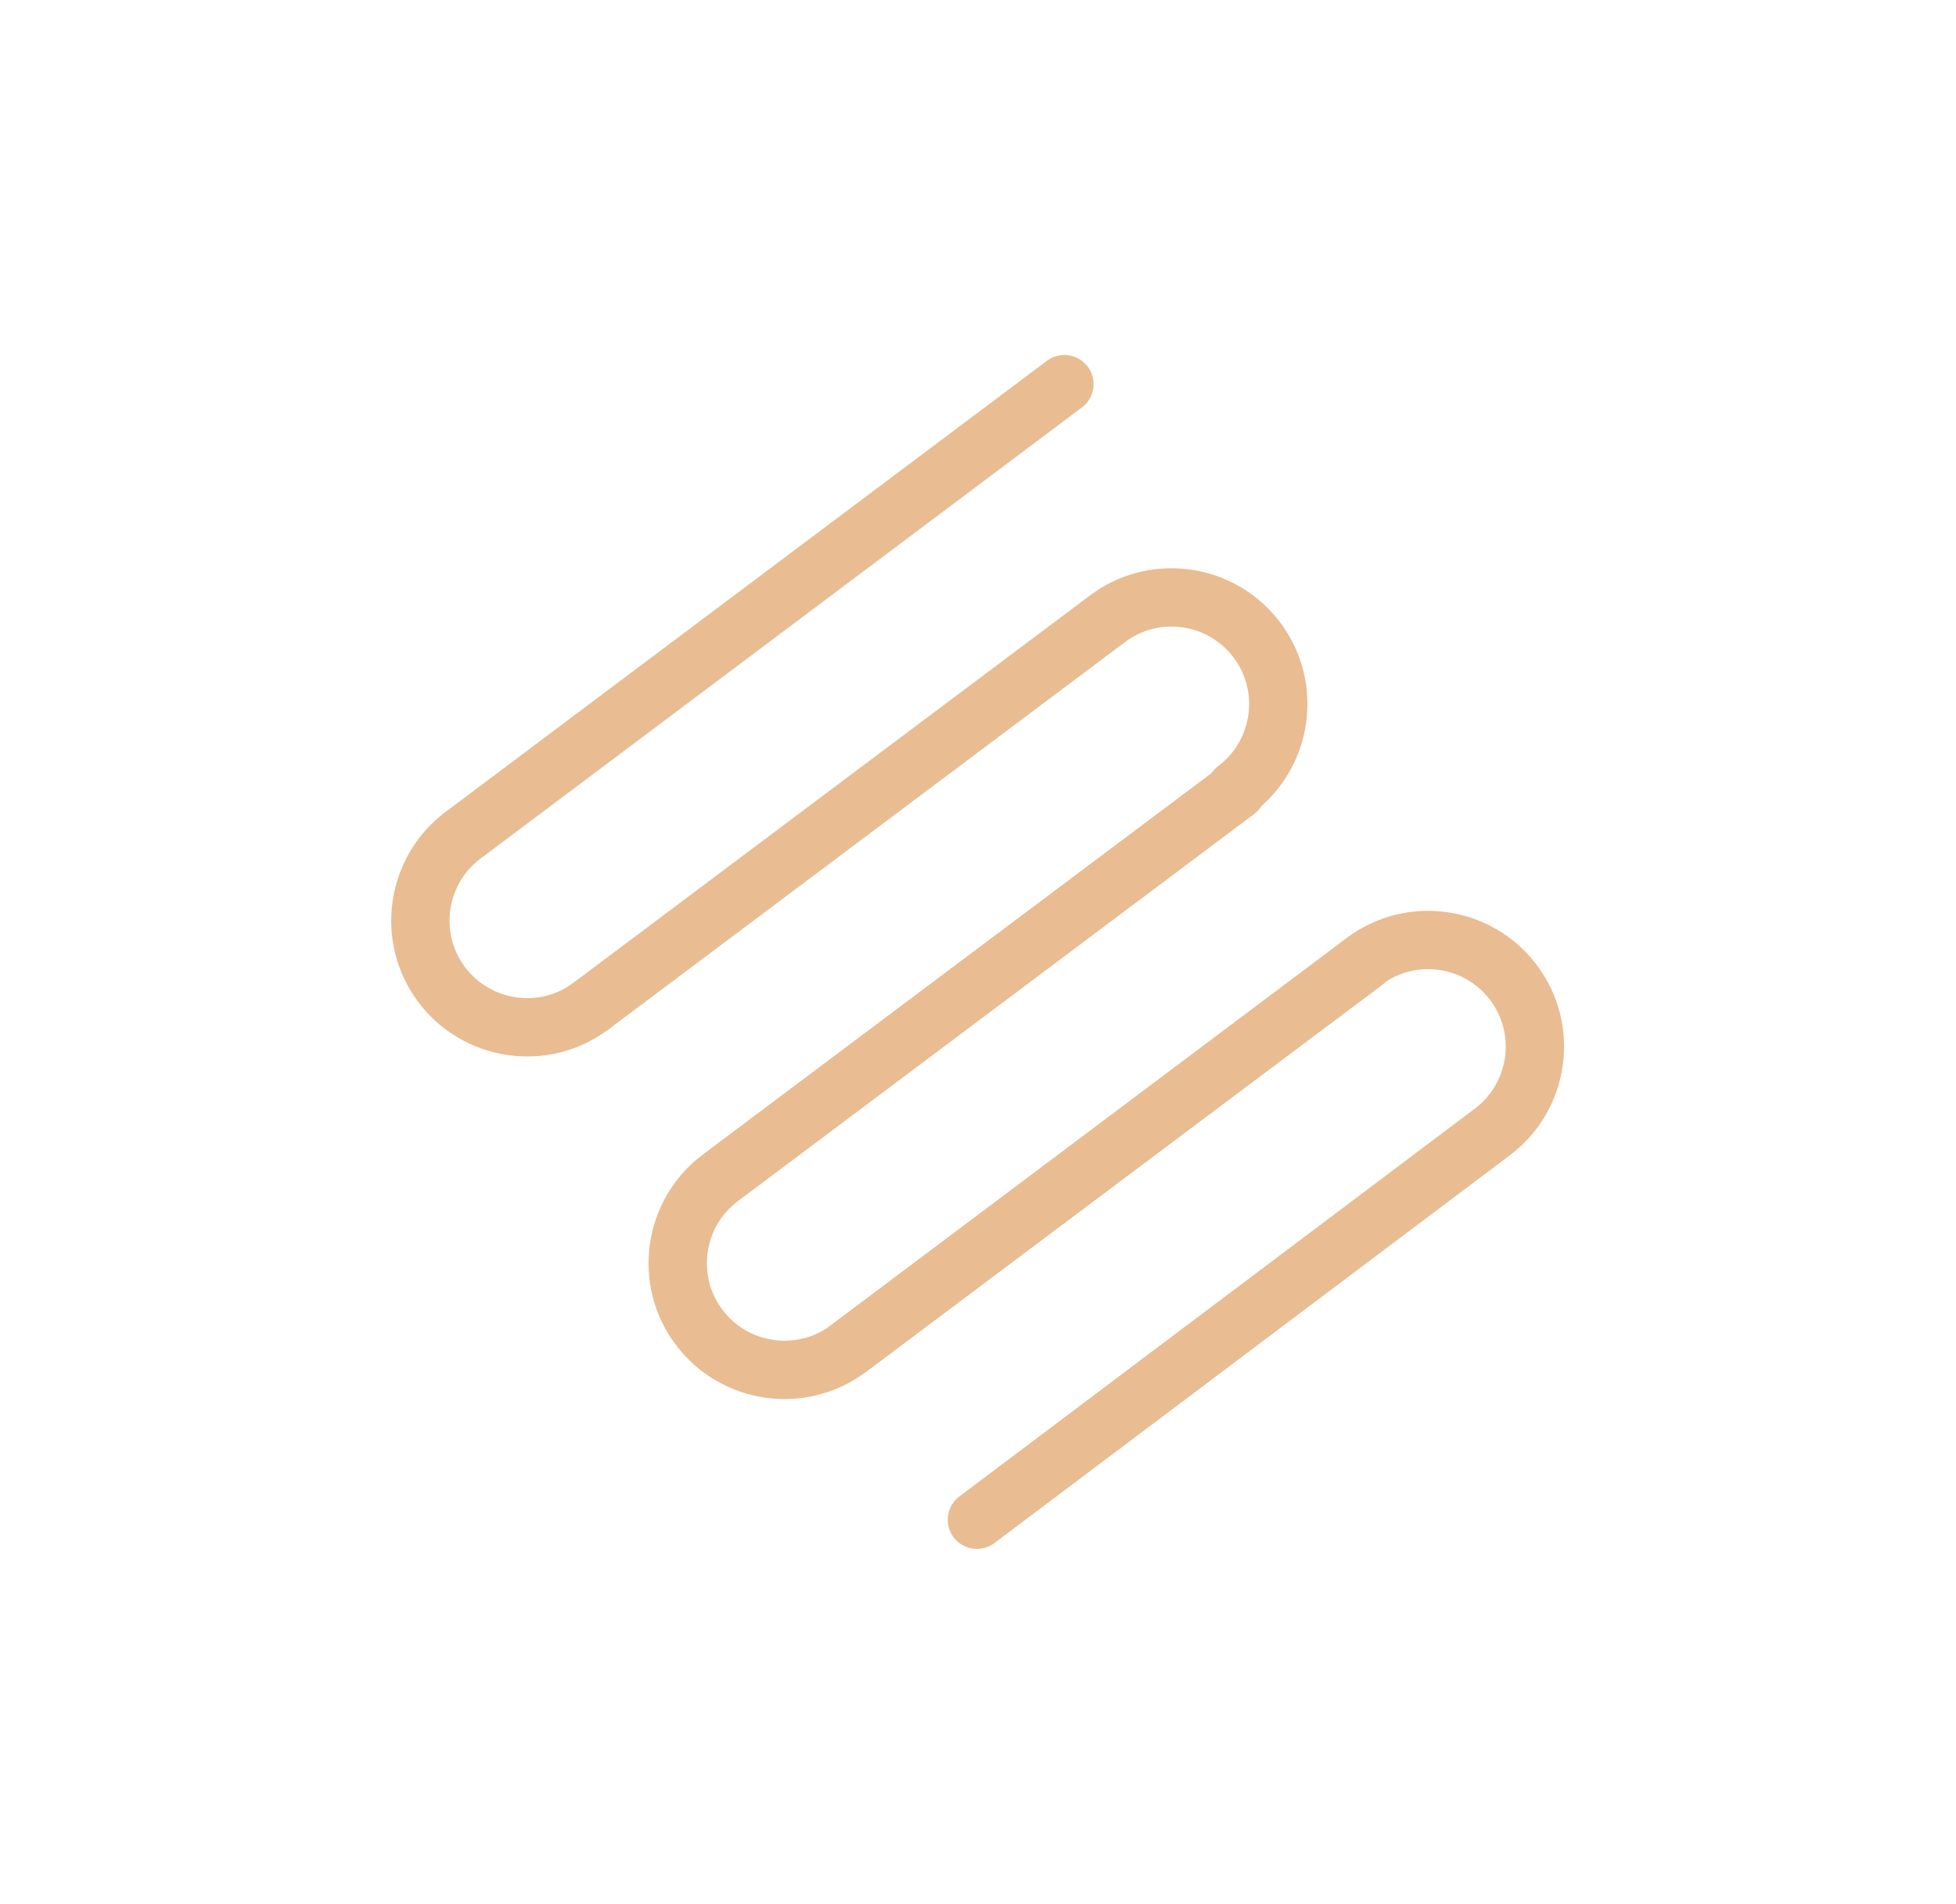 <?xml version="1.0" encoding="utf-8"?>
<!-- Generator: Adobe Illustrator 26.3.1, SVG Export Plug-In . SVG Version: 6.00 Build 0)  -->
<svg version="1.1" id="Layer_1" xmlns="http://www.w3.org/2000/svg" xmlns:xlink="http://www.w3.org/1999/xlink" x="0px" y="0px"
	 viewBox="0 0 268.3 261.2" style="enable-background:new 0 0 268.3 261.2;" xml:space="preserve">
<style type="text/css">
	.st0{fill:none;stroke:#E9BC92;stroke-width:8;stroke-linecap:round;stroke-linejoin:round;}
</style>
<path class="st0" d="M81.1,138c-6.5,4.9-15.7,3.5-20.5-2.9l0,0c-4.9-6.5-3.5-15.7,2.9-20.5L146,52.7"/>
<path class="st0" d="M81.1,138l70.8-53.1c6.5-4.9,15.7-3.5,20.5,2.9l0,0c4.9,6.5,3.5,15.7-2.9,20.5"/>
<path class="st0" d="M187.1,132L116.4,185c-6.5,4.9-15.7,3.5-20.5-2.9l0,0c-4.9-6.5-3.5-15.7,2.9-20.5l70.8-53.1"/>
<path class="st0" d="M116.4,185l70.7-53.1c6.5-4.9,15.7-3.5,20.5,2.9l0,0c4.9,6.5,3.5,15.7-2.9,20.5L134,208.5"/>
</svg>

